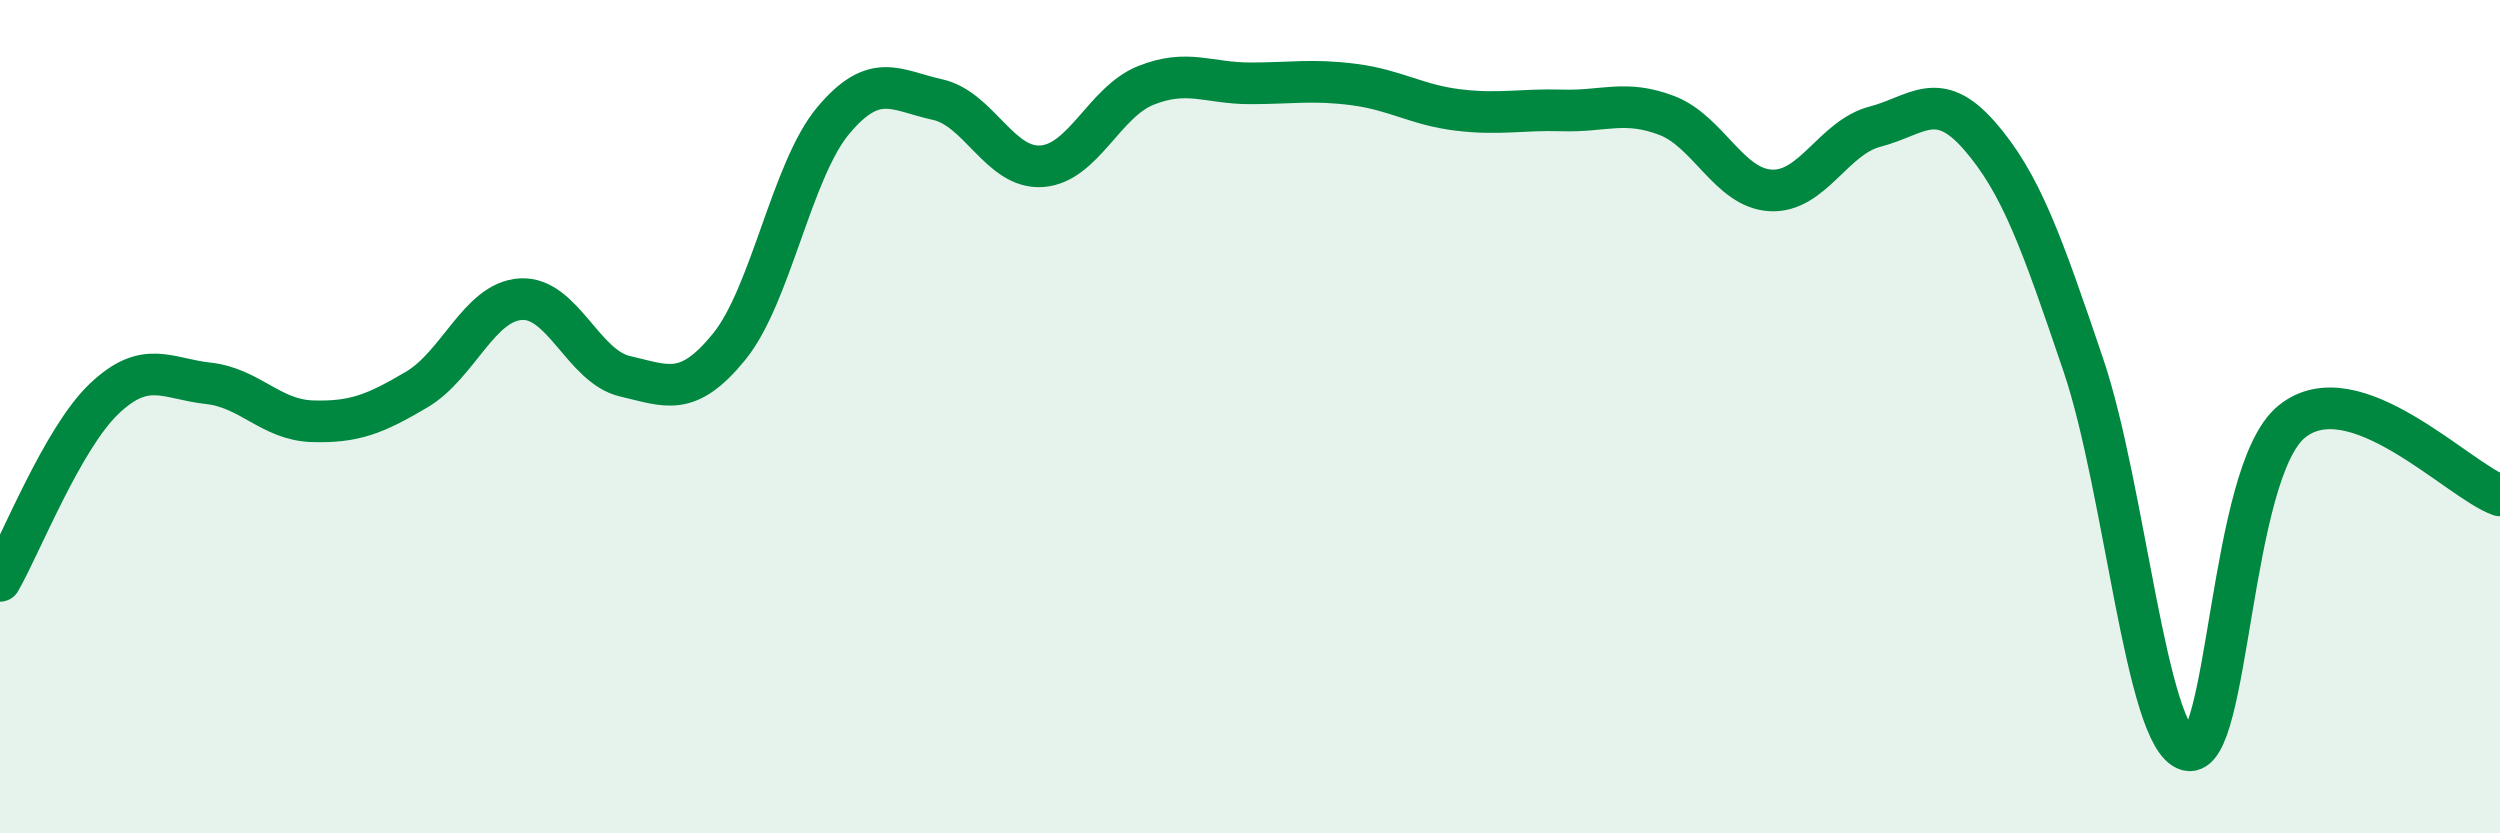 
    <svg width="60" height="20" viewBox="0 0 60 20" xmlns="http://www.w3.org/2000/svg">
      <path
        d="M 0,13.94 C 0.5,13.07 1.5,10.52 2.5,9.57 C 3.5,8.62 4,9.09 5,9.2 C 6,9.31 6.5,10.08 7.5,10.11 C 8.5,10.14 9,9.94 10,9.35 C 11,8.76 11.5,7.24 12.5,7.18 C 13.5,7.12 14,8.8 15,9.03 C 16,9.26 16.5,9.55 17.5,8.32 C 18.5,7.09 19,4.08 20,2.89 C 21,1.7 21.5,2.17 22.5,2.39 C 23.5,2.61 24,4.06 25,3.99 C 26,3.92 26.5,2.45 27.5,2.05 C 28.5,1.65 29,2 30,2 C 31,2 31.5,1.9 32.5,2.03 C 33.5,2.16 34,2.52 35,2.64 C 36,2.76 36.5,2.62 37.5,2.65 C 38.5,2.68 39,2.39 40,2.77 C 41,3.15 41.5,4.52 42.5,4.57 C 43.5,4.62 44,3.3 45,3.04 C 46,2.78 46.5,2.11 47.5,3.25 C 48.5,4.39 49,5.81 50,8.76 C 51,11.71 51.5,17.73 52.5,18 C 53.5,18.27 53.5,11.34 55,10.12 C 56.5,8.9 59,11.54 60,11.89L60 20L0 20Z"
        fill="#008740"
        opacity="0.1"
        stroke-linecap="round"
        stroke-linejoin="round"
      />
      <path
        d="M 0,13.94 C 0.5,13.07 1.5,10.52 2.5,9.57 C 3.5,8.62 4,9.09 5,9.2 C 6,9.31 6.5,10.08 7.5,10.11 C 8.5,10.14 9,9.94 10,9.35 C 11,8.76 11.5,7.24 12.5,7.18 C 13.5,7.12 14,8.8 15,9.03 C 16,9.26 16.5,9.55 17.5,8.32 C 18.5,7.09 19,4.08 20,2.89 C 21,1.7 21.5,2.17 22.5,2.39 C 23.5,2.61 24,4.06 25,3.99 C 26,3.92 26.5,2.45 27.5,2.05 C 28.5,1.65 29,2 30,2 C 31,2 31.5,1.9 32.5,2.03 C 33.5,2.16 34,2.52 35,2.64 C 36,2.76 36.5,2.62 37.5,2.65 C 38.5,2.68 39,2.39 40,2.77 C 41,3.15 41.5,4.52 42.5,4.57 C 43.5,4.62 44,3.3 45,3.04 C 46,2.78 46.5,2.11 47.5,3.25 C 48.5,4.39 49,5.81 50,8.76 C 51,11.71 51.5,17.73 52.5,18 C 53.5,18.27 53.5,11.34 55,10.12 C 56.5,8.9 59,11.54 60,11.89"
        stroke="#008740"
        stroke-width="1"
        fill="none"
        stroke-linecap="round"
        stroke-linejoin="round"
      />
    </svg>
  